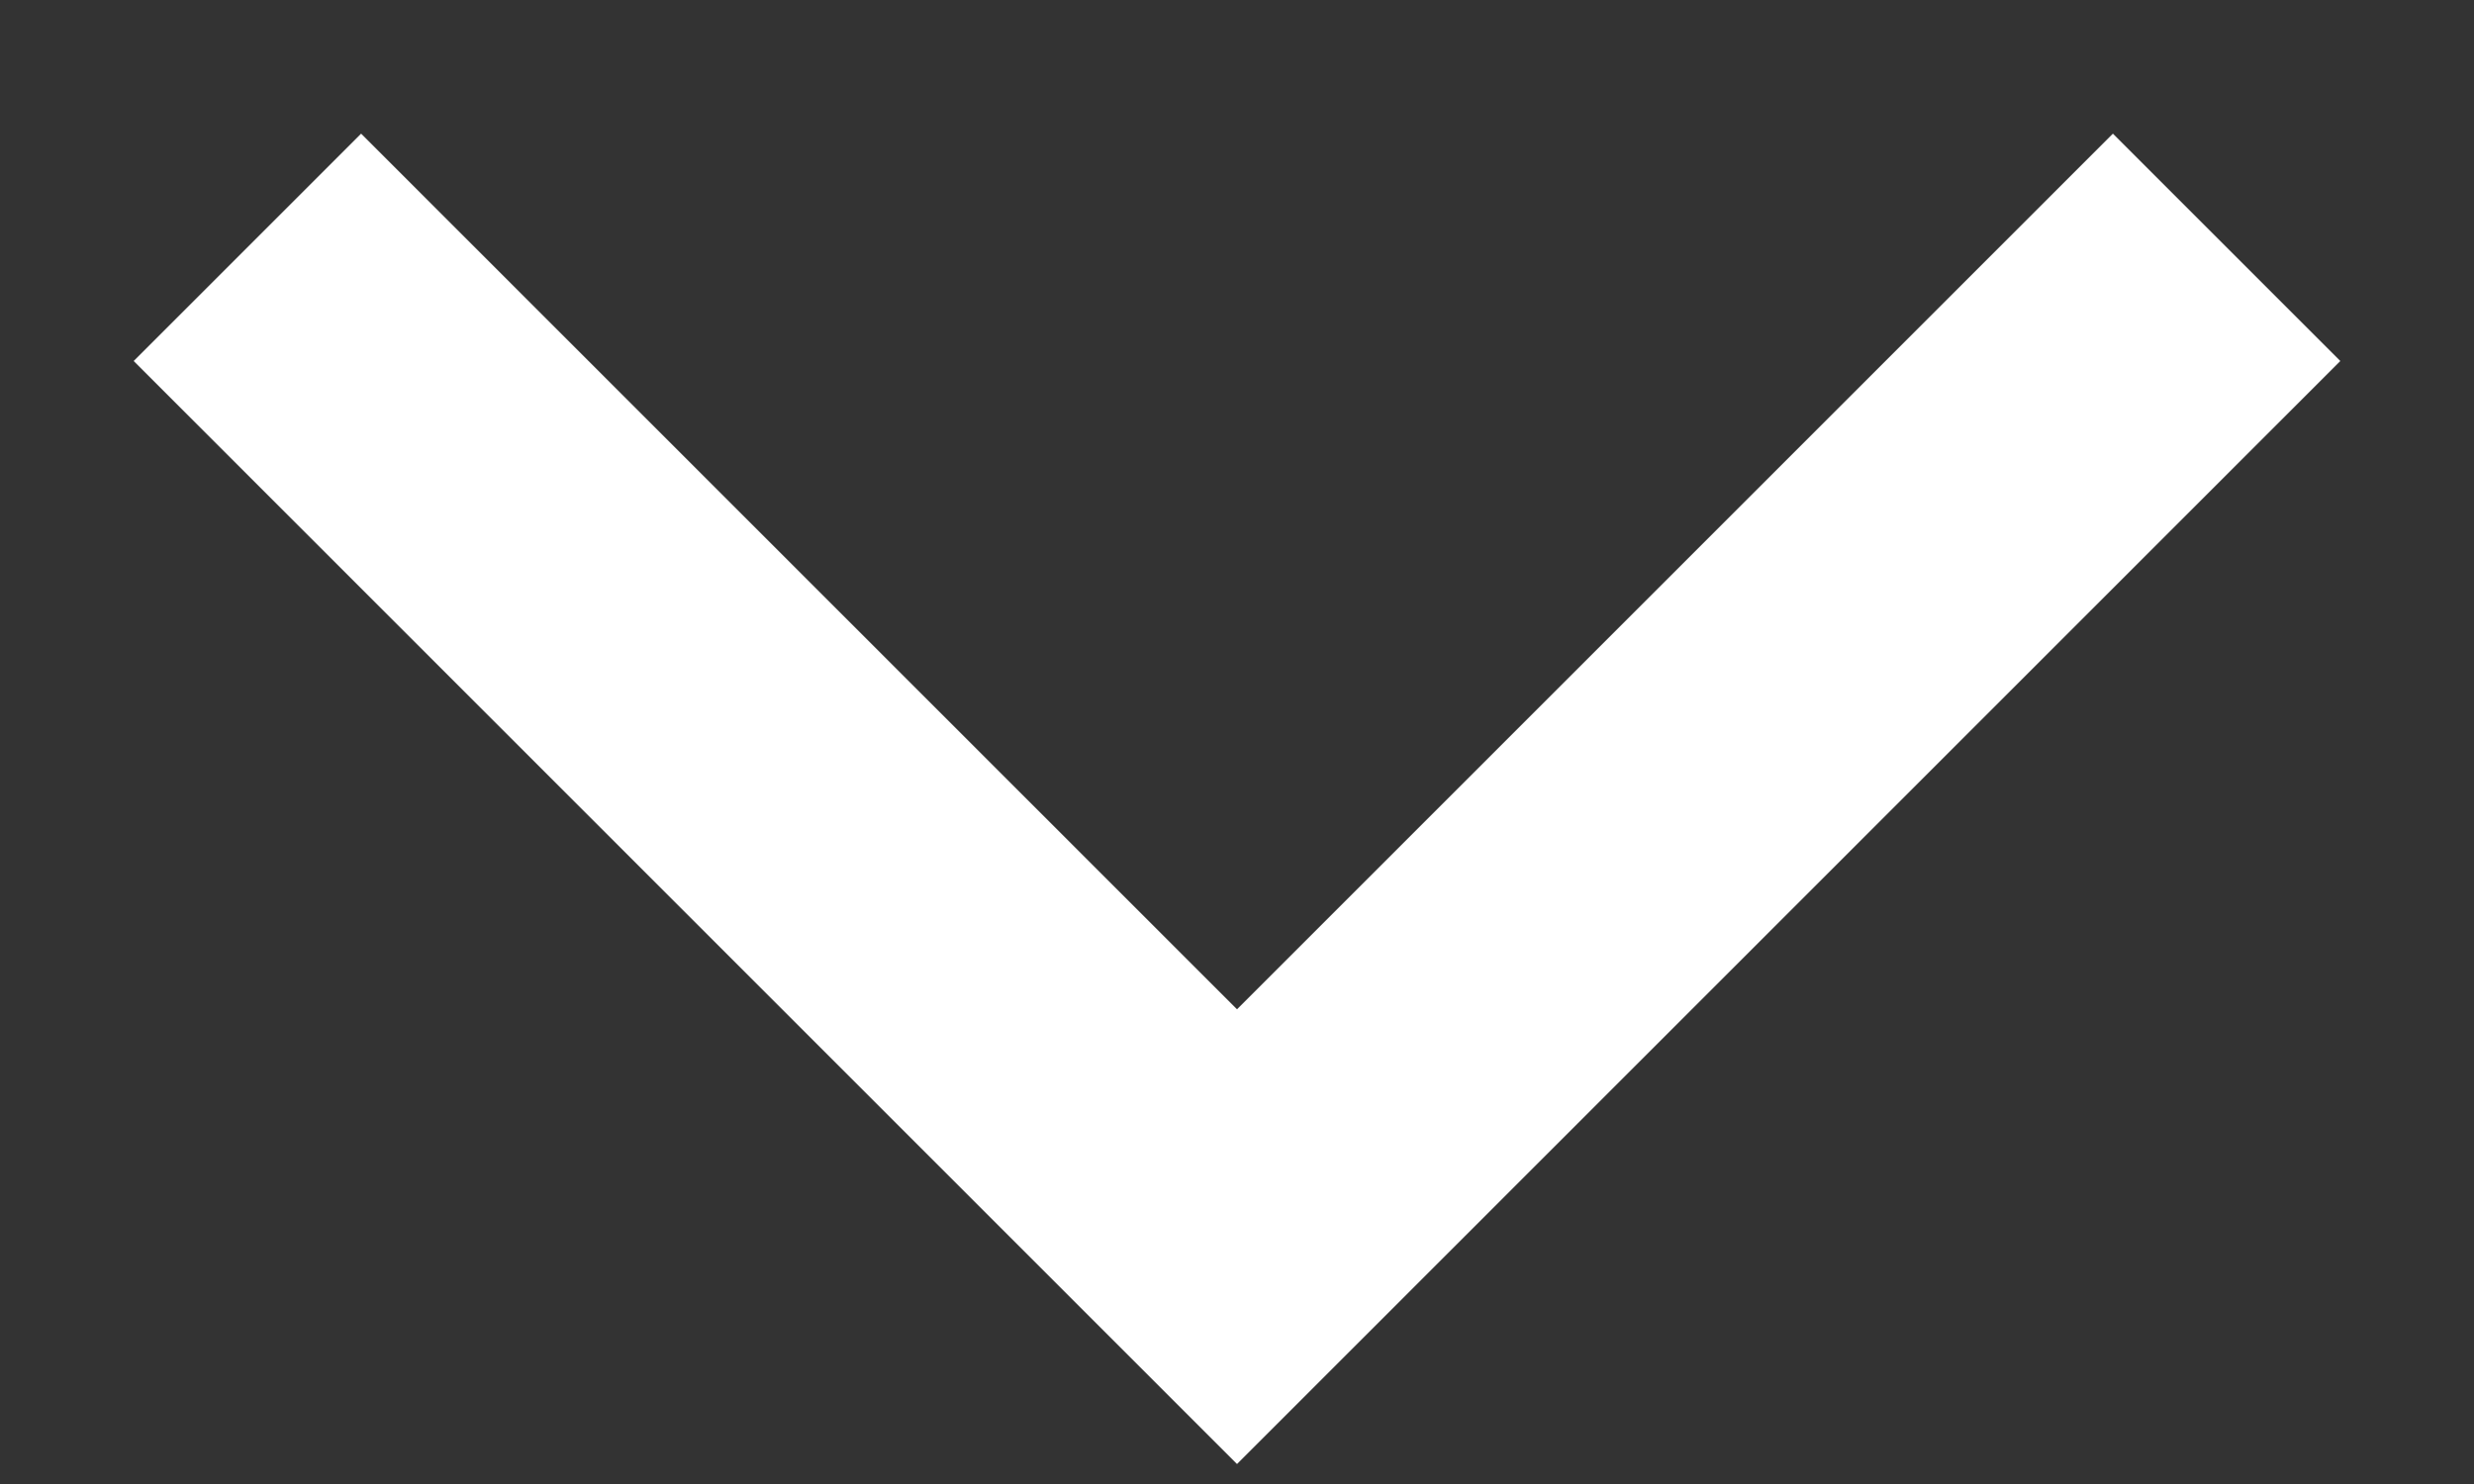 <?xml version="1.0" encoding="UTF-8"?>
<svg width="10px" height="6px" viewBox="0 0 10 6" version="1.1" xmlns="http://www.w3.org/2000/svg" xmlns:xlink="http://www.w3.org/1999/xlink">
    <rect x="0" y="0" width="10" height="6" fill="#333333" stroke="none"/>
    <!-- Generator: Sketch 49.3 (51167) - http://www.bohemiancoding.com/sketch -->
    <title>bullet_down_blue</title>
    <desc>Created with Sketch.</desc>
    <defs></defs>
    <g id="Page-1" stroke="none" stroke-width="1" fill="none" fill-rule="evenodd">
        <g id="bullet_down_blue" transform="translate(1, 1)" stroke="#FFFFFF" stroke-width="1.3">
            <g id="Fleche" transform="translate(4, 2) rotate(90) translate(-4, -2) translate(2, -2)">
                <polyline id="Stroke-475" points="0 0 4 4 0 8"></polyline>
            </g>
        </g>
    </g>
</svg>